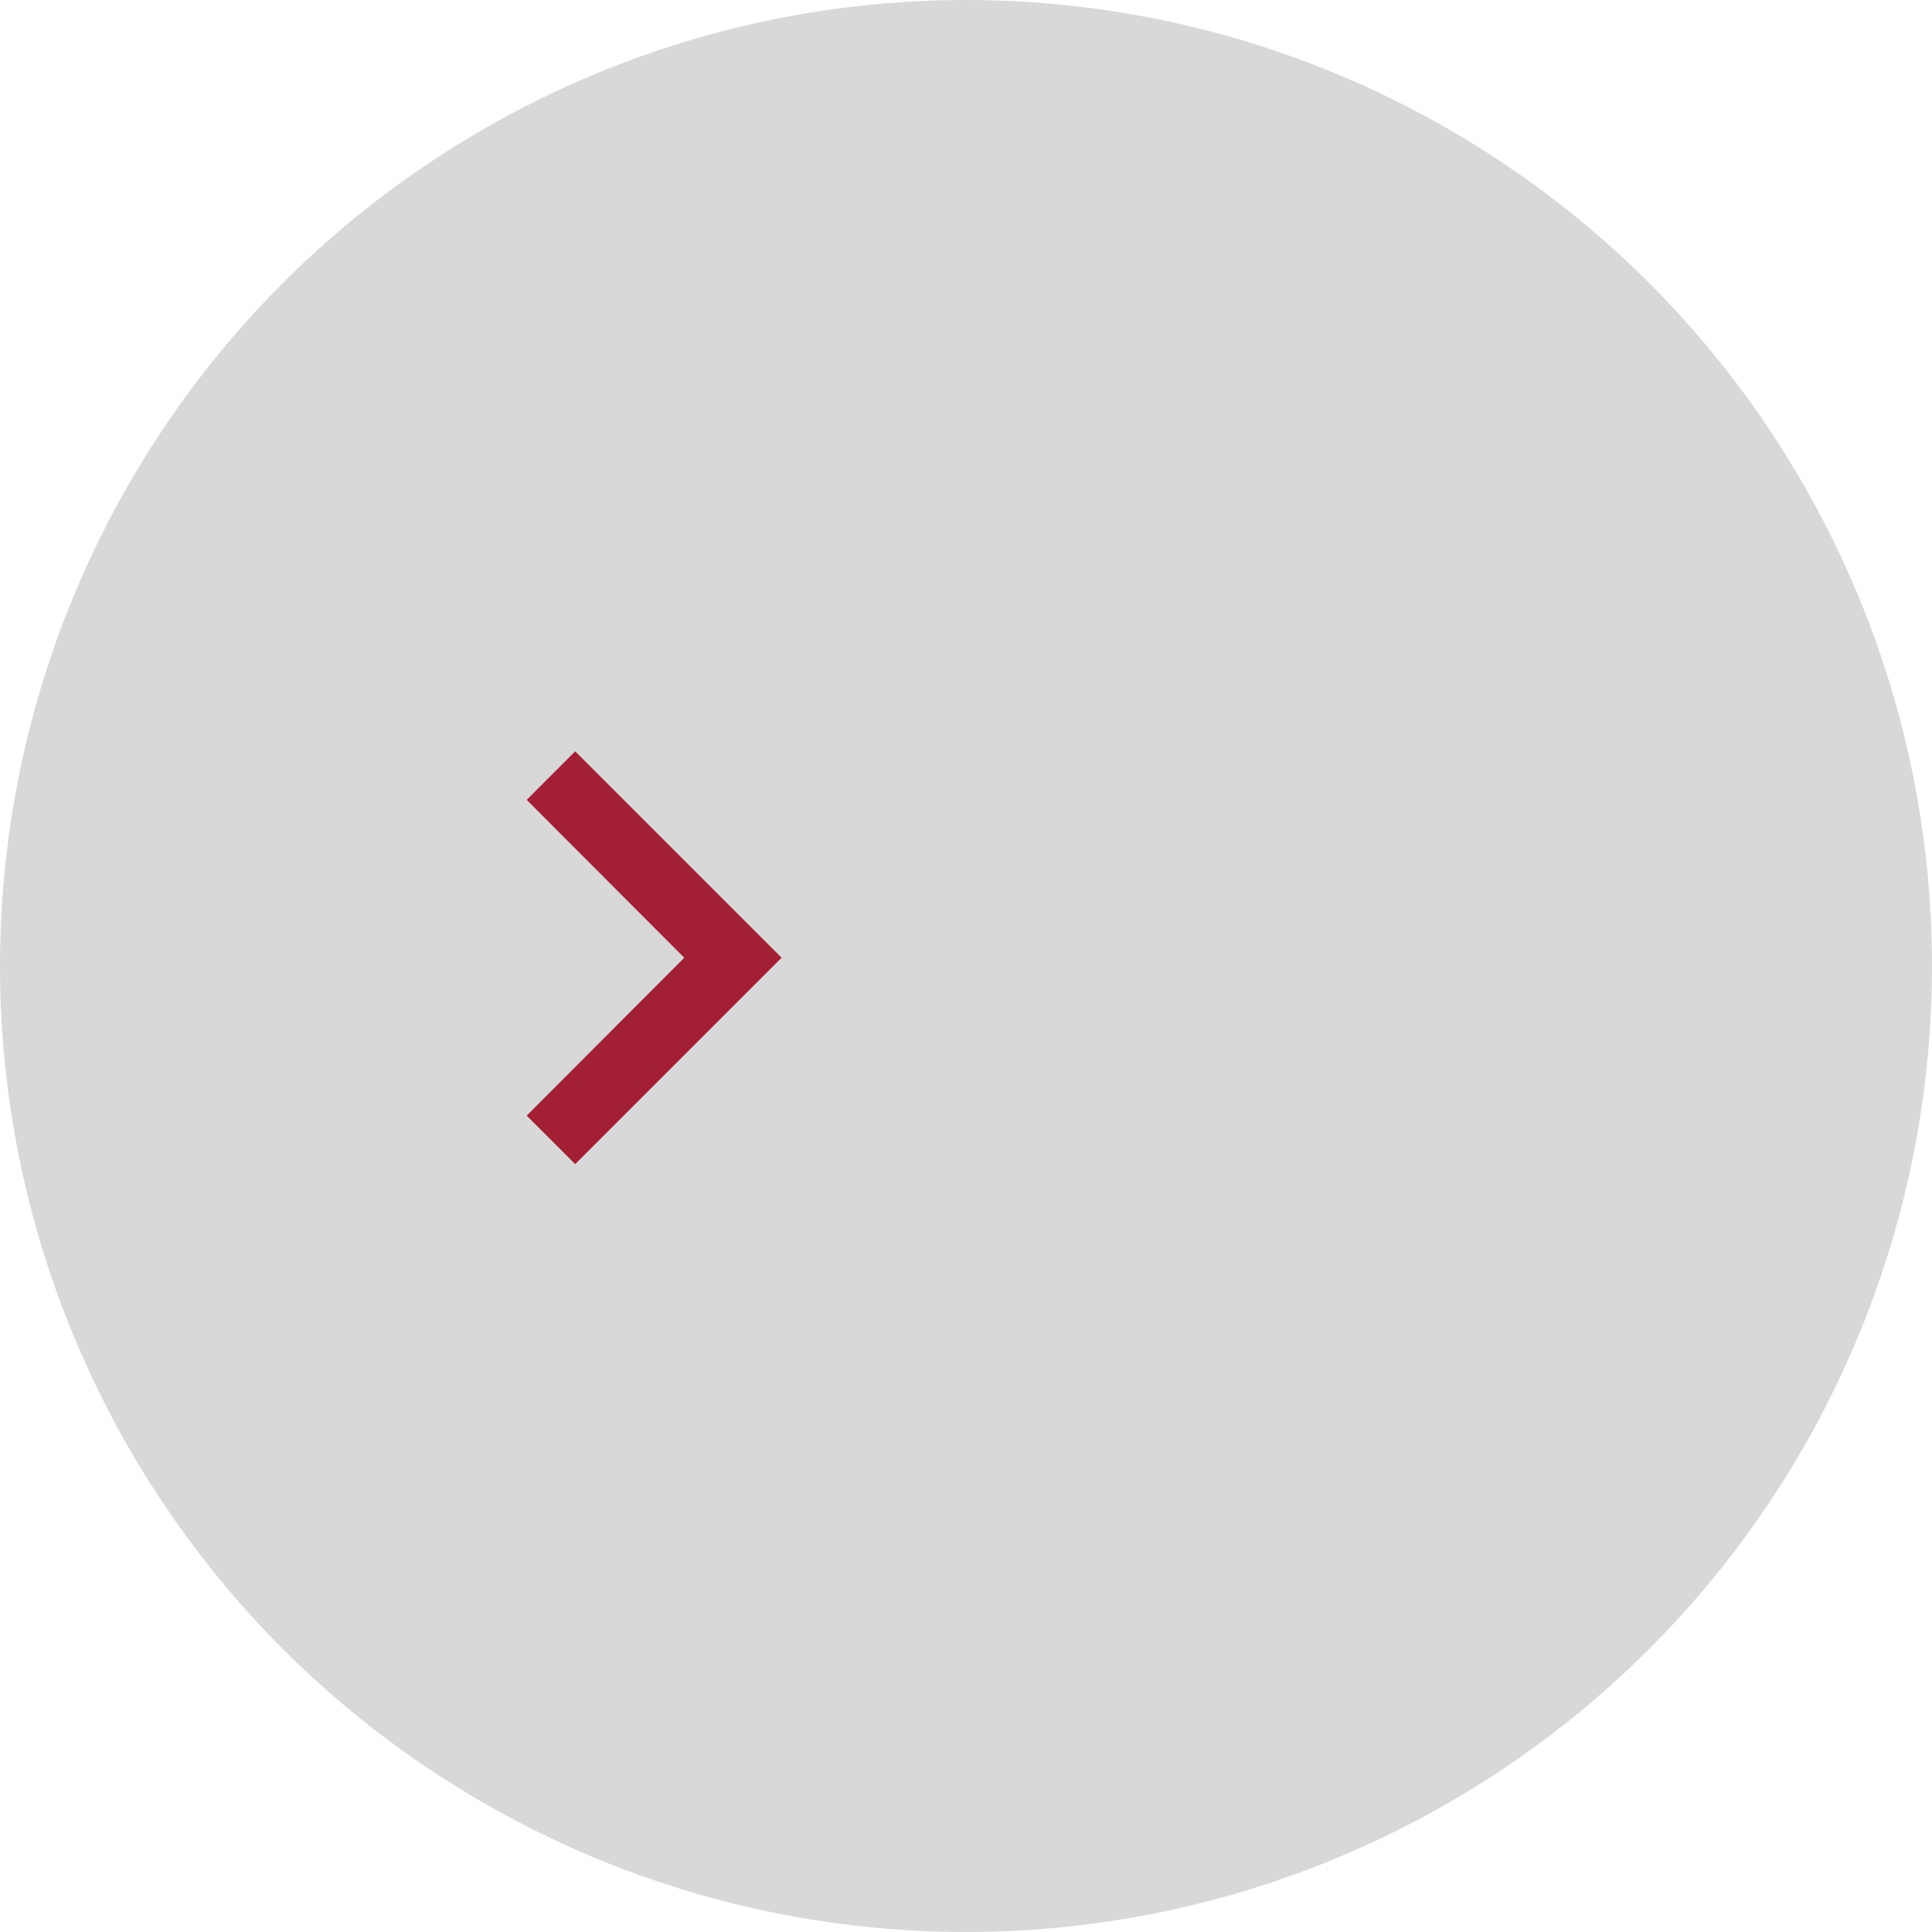 <?xml version="1.0" encoding="UTF-8"?>
<svg width="117px" height="117px" viewBox="0 0 117 117" version="1.1" xmlns="http://www.w3.org/2000/svg" xmlns:xlink="http://www.w3.org/1999/xlink">
    <g id="UI-Desktop" stroke="none" stroke-width="1" fill="none" fill-rule="evenodd">
        <g id="05" transform="translate(-871, -302)">
            <g id="Slider-Right" transform="translate(871, 302)">
                <circle id="Oval" fill="#D8D8D8" cx="58.5" cy="58.5" r="58.5"></circle>
                <g id="keyboard_arrow_right-24px" transform="translate(14, 33)">
                    <polygon id="Path" points="0 0 50 0 50 50 0 50"></polygon>
                    <polygon id="Path" fill="#A31F34" fill-rule="nonzero" points="17.896 34.562 27.438 25 17.896 15.438 20.833 12.5 33.333 25 20.833 37.5"></polygon>
                </g>
            </g>
        </g>
    </g>
</svg>